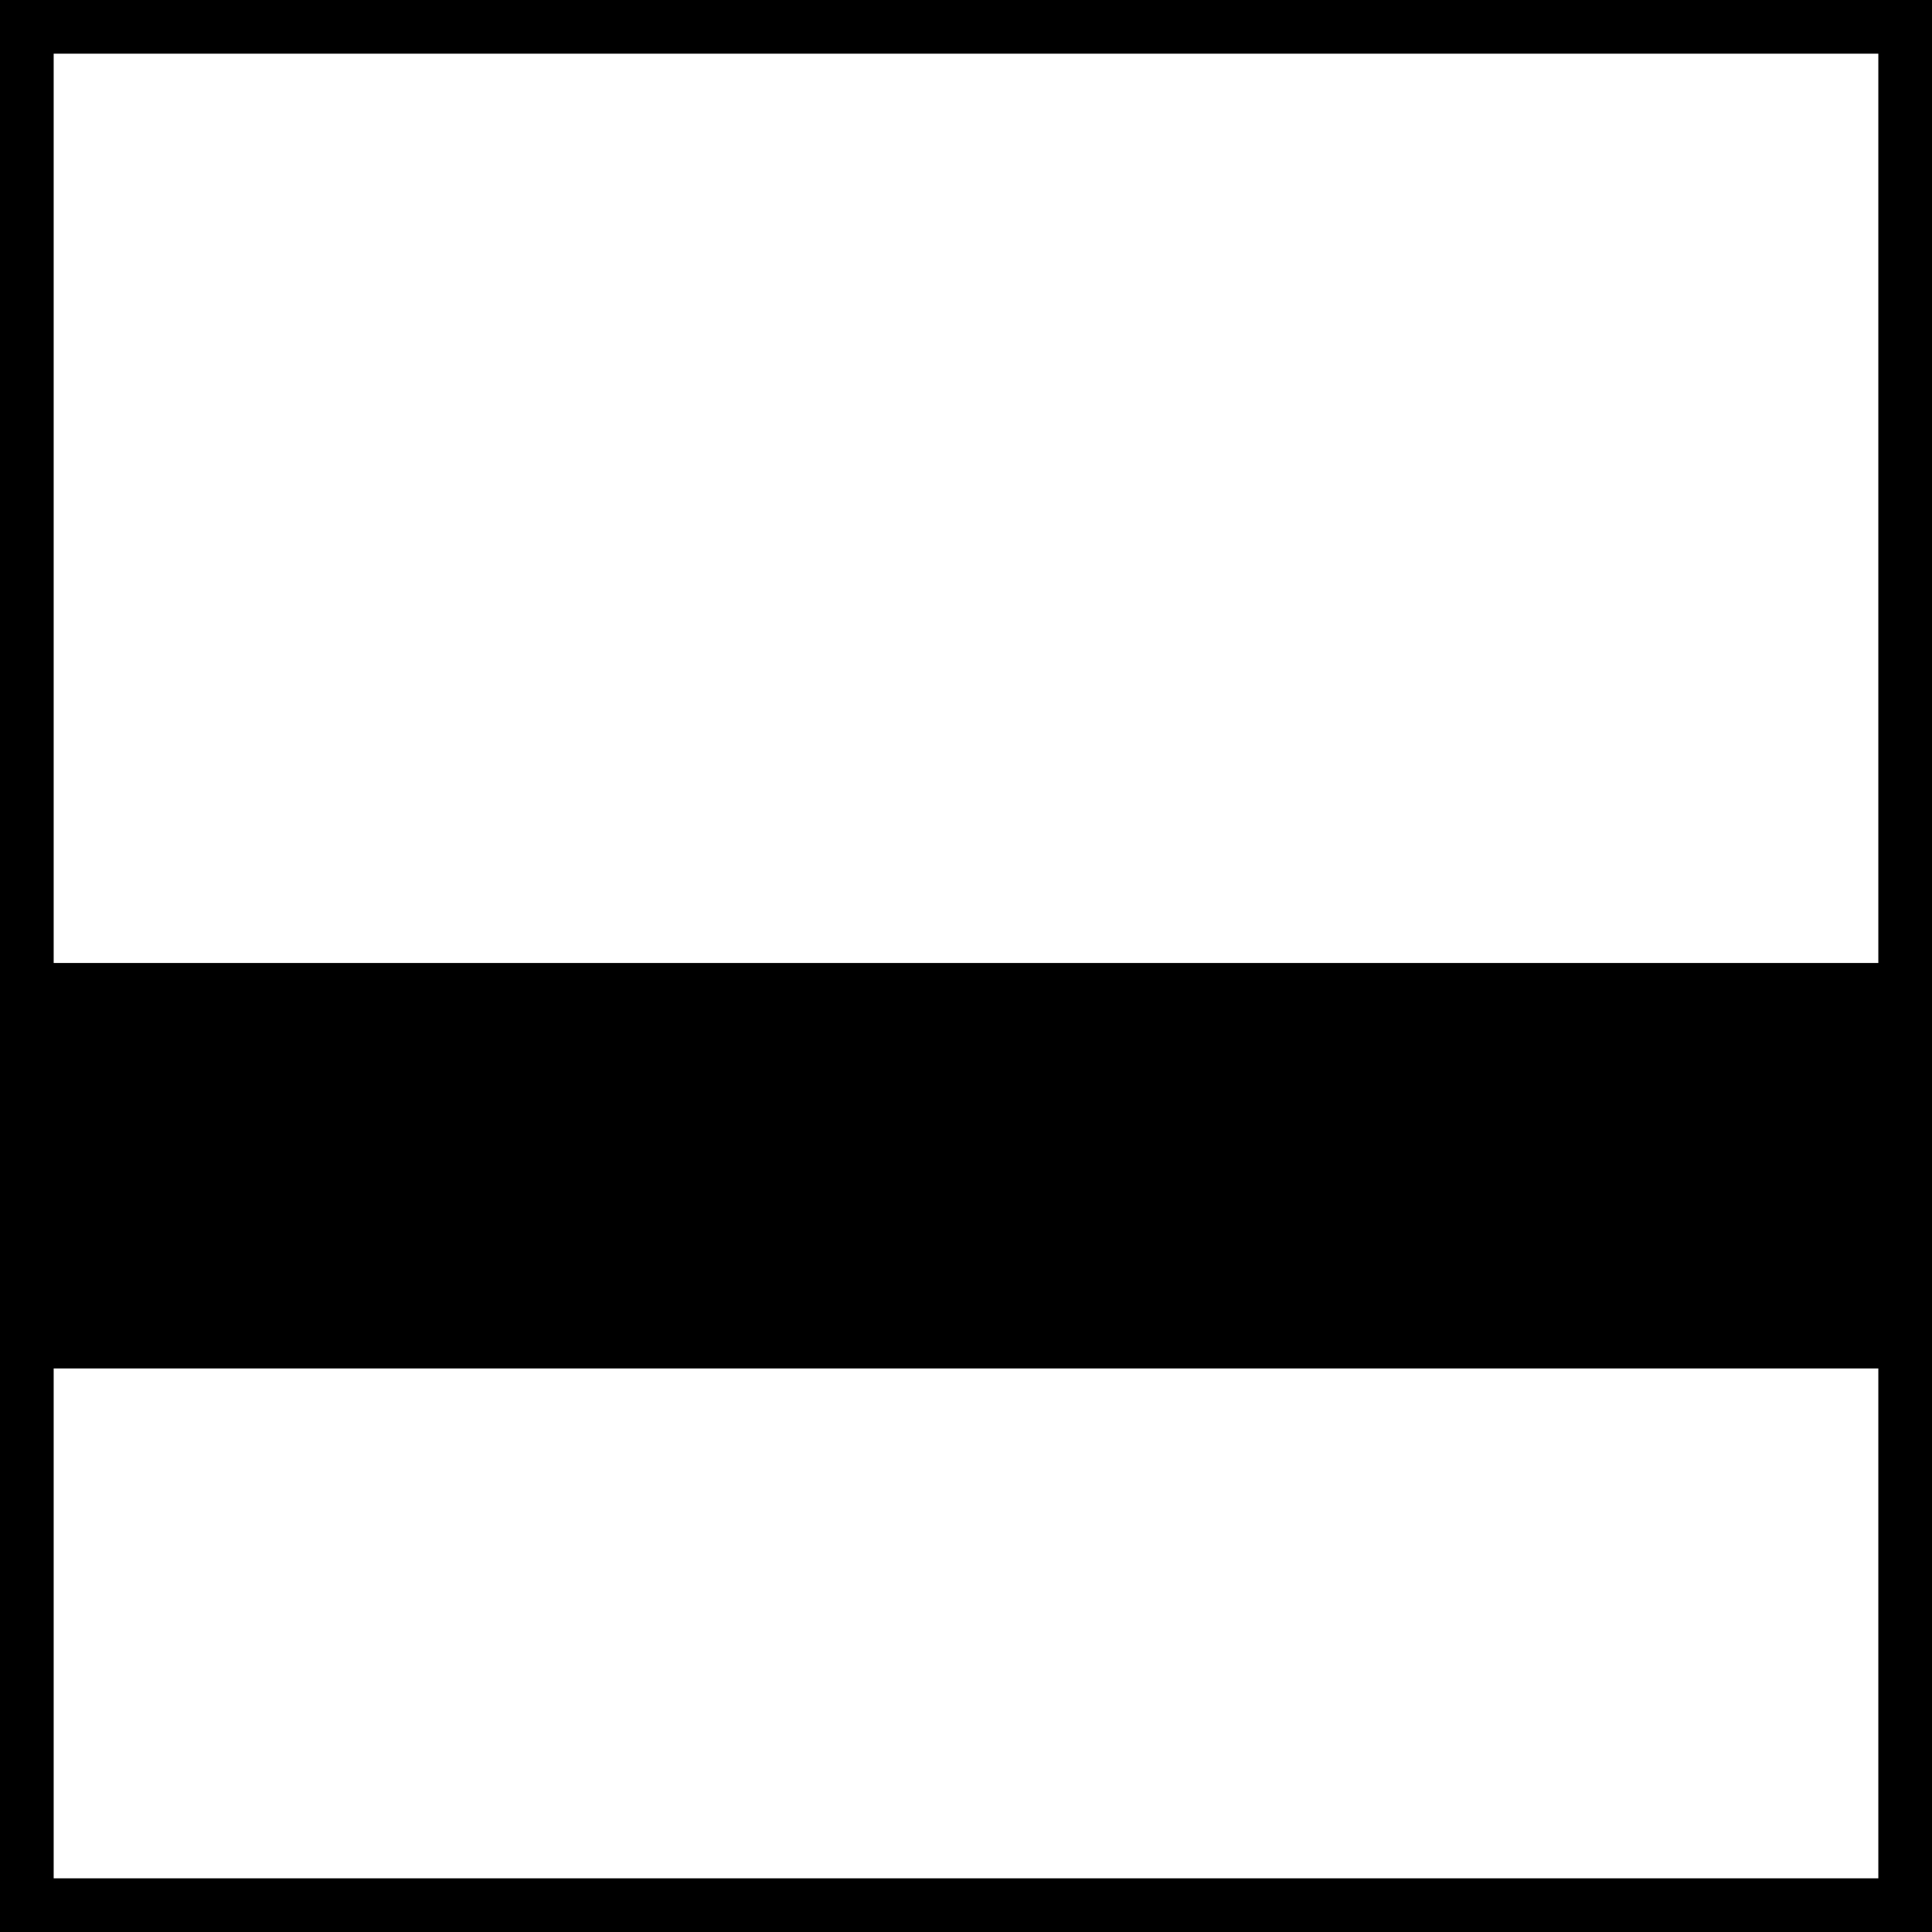 <?xml version="1.0" encoding="utf-8"?>
<svg viewBox="0 0 36 36" width="36" height="36" xmlns="http://www.w3.org/2000/svg">
  <rect width="36" height="36" style="stroke: rgb(0, 0, 0); fill: none; stroke-width: 2px;"/>
  <rect y="17.944" width="35" height="7.555" x="0.5" style="paint-order: stroke;"/>
</svg>